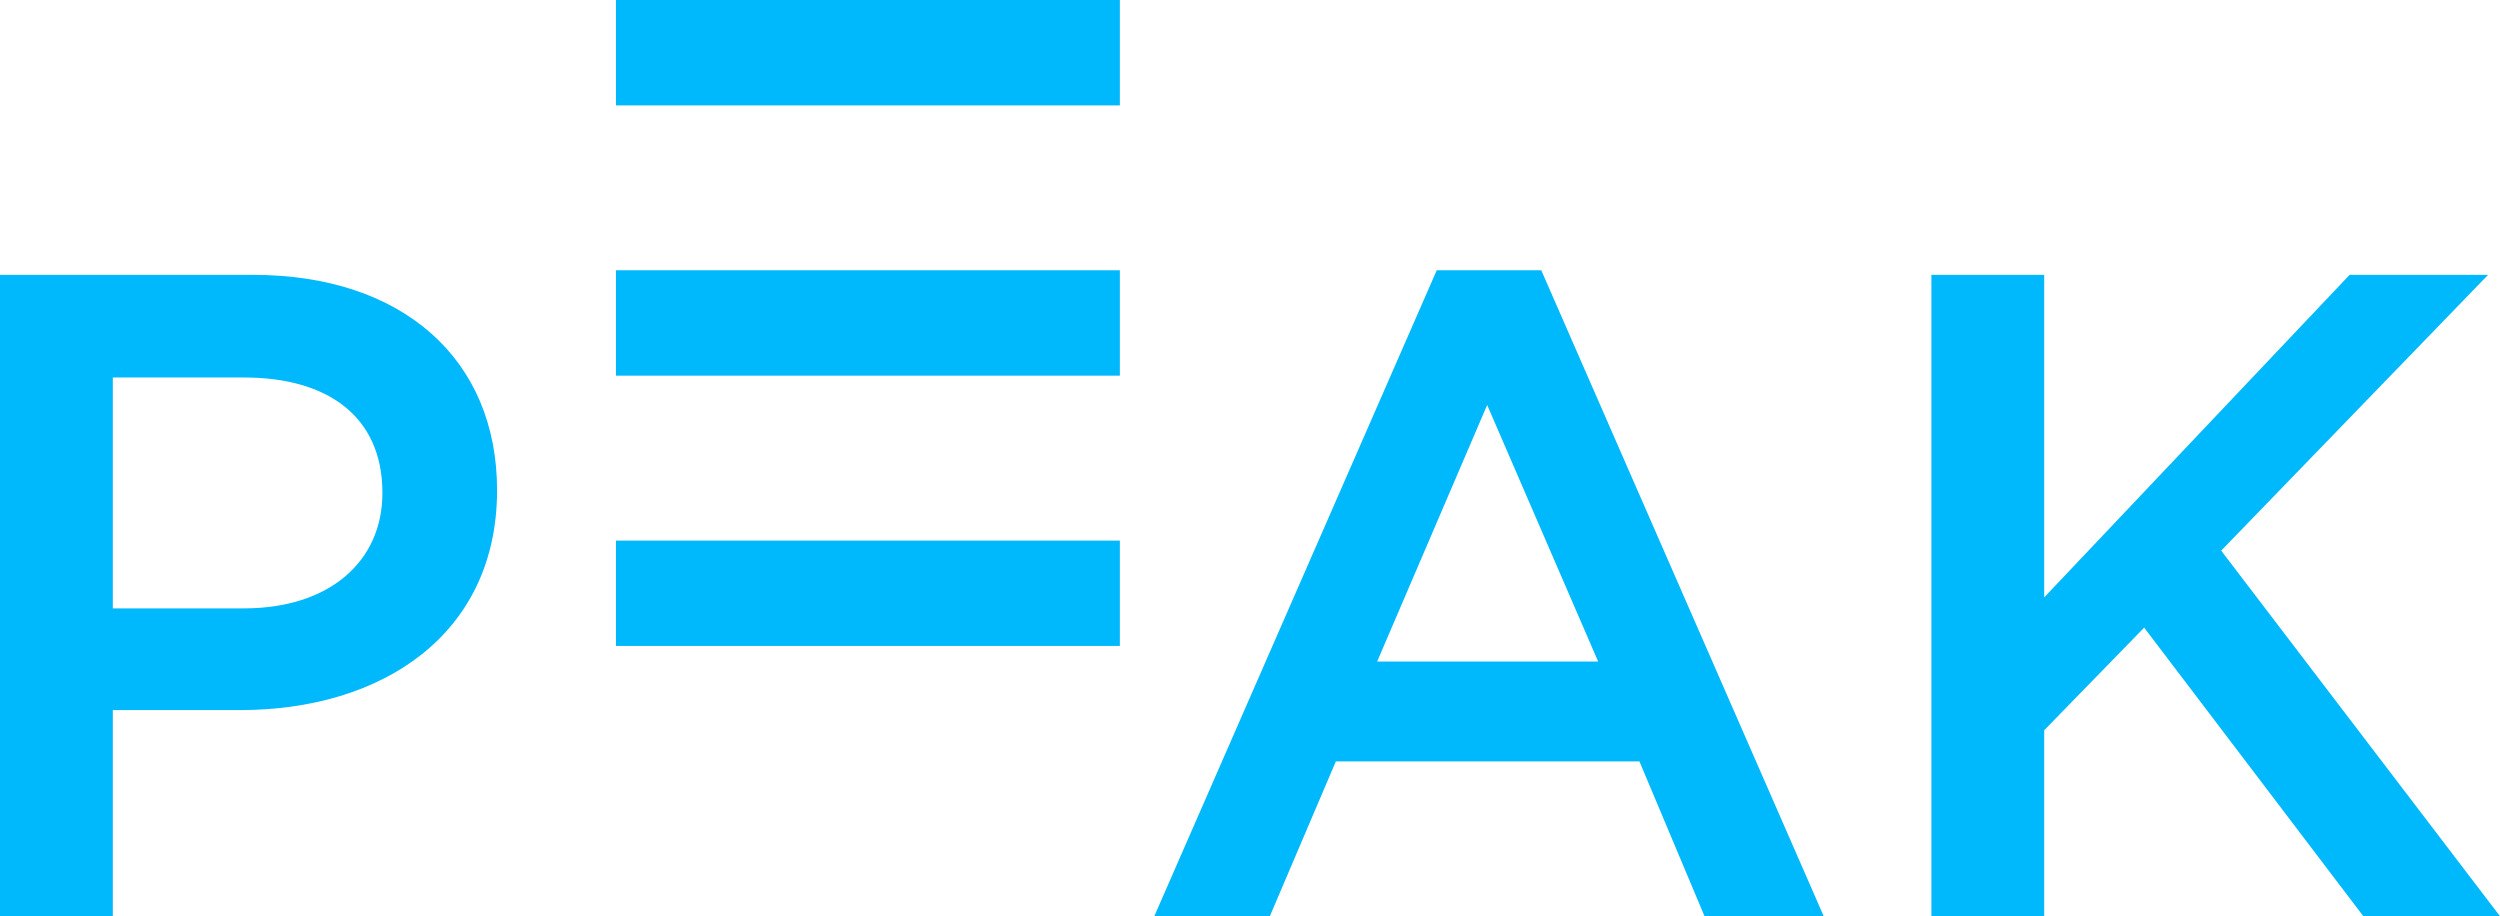 <?xml version="1.0" encoding="UTF-8"?>
<svg width="191px" height="70px" viewBox="0 0 191 70" version="1.1" xmlns="http://www.w3.org/2000/svg" xmlns:xlink="http://www.w3.org/1999/xlink">
    <title>peak</title>
    <g id="Page-1" stroke="none" stroke-width="1" fill="none" fill-rule="evenodd">
        <path d="M47.06,8.05 L85.556,8.05 L85.556,0 L47.06,0 L47.06,8.05 Z M169.699,42.07 L190.088,21 L179.509,21 L156.177,45.64 L156.177,21 L147.559,21 L147.559,70 L156.177,70 L156.177,55.79 L163.814,47.95 L180.56,70 L191,70 L169.699,42.07 Z M47.06,28.7 L85.556,28.7 L85.556,20.65 L47.06,20.65 L47.06,28.7 Z M47.06,49.35 L85.556,49.35 L85.556,41.3 L47.06,41.3 L47.06,49.35 Z M18.638,46.48 L8.618,46.48 L8.618,28.84 L18.638,28.84 C25.083,28.84 29.217,31.85 29.217,37.66 C29.217,42.91 25.154,46.48 18.638,46.48 Z M19.338,21 L0,21 L0,70 L8.618,70 L8.618,54.25 L18.357,54.25 C29.148,54.25 37.976,48.51 37.976,37.45 C37.976,27.44 30.759,21 19.338,21 Z M105.214,50.54 L113.62,30.94 L122.099,50.54 L105.214,50.54 Z M109.767,20.65 L88.187,70 L97.015,70 L102.059,58.17 L125.252,58.17 L130.227,70 L139.334,70 L117.754,20.65 L109.767,20.65 L109.767,20.65 Z" id="peak" fill="#00B8FC"></path>
    </g>
</svg>